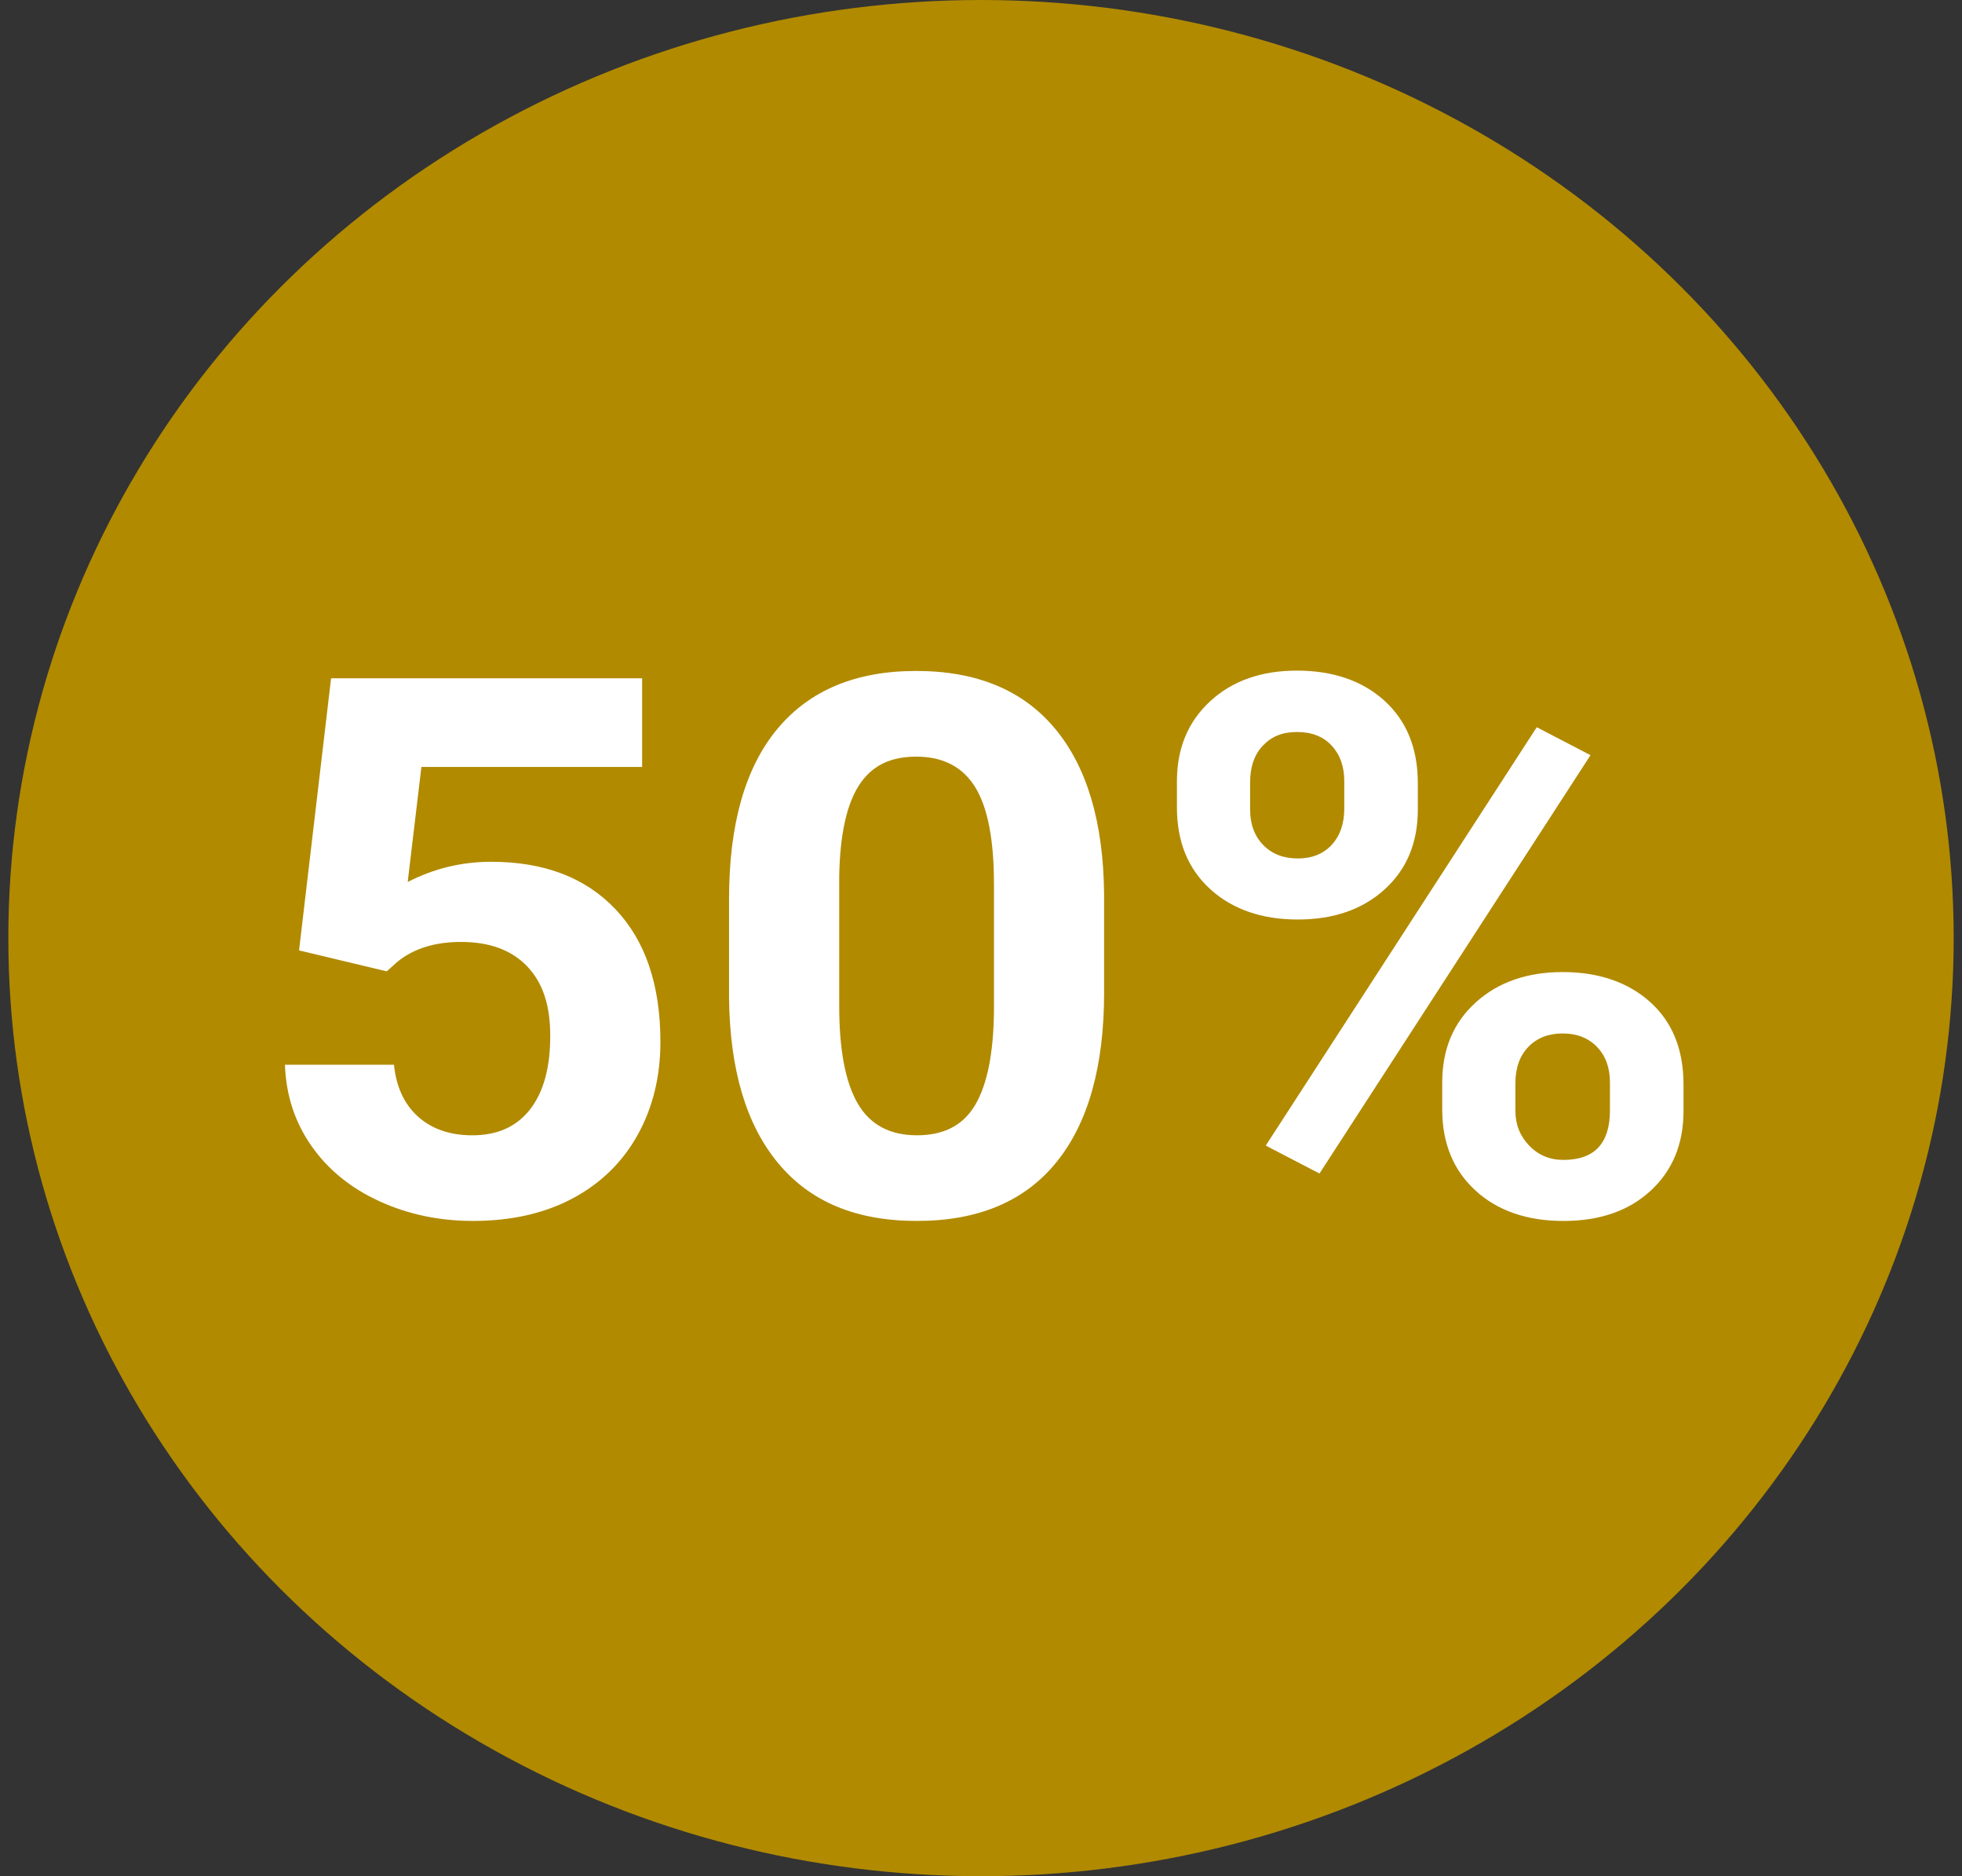 <?xml version="1.0" encoding="UTF-8"?>
<svg id="Capa_1" data-name="Capa 1" xmlns="http://www.w3.org/2000/svg" viewBox="0 0 1085.97 1038.29">
  <rect x="0" y="0" width="1085.97" height="1038.29" fill="#333333" stroke="none"/>
  <ellipse cx="542.99" cy="519.15" rx="538.38" ry="519.15" fill="#b18a00" stroke-width="0"/>
  <g>
    <path d="m165.53,525.94l17.72-150.56h172.17v49.04h-122.17l-7.59,63.68c14.49-7.46,29.89-11.19,46.21-11.19,29.25,0,52.18,8.74,68.78,26.24,16.6,17.49,24.89,41.98,24.89,73.44,0,19.12-4.18,36.25-12.55,51.37-8.37,15.12-20.36,26.85-35.97,35.2-15.62,8.34-34.05,12.51-55.28,12.51-18.57,0-35.8-3.62-51.69-10.88-15.9-7.25-28.46-17.46-37.66-30.61-9.22-13.16-14.1-28.15-14.67-44.96h60.34c1.27,12.34,5.73,21.94,13.4,28.79,7.67,6.85,17.69,10.27,30.07,10.27,13.78,0,24.4-4.78,31.86-14.34,7.45-9.56,11.17-23.09,11.17-40.59s-4.29-29.7-12.86-38.65c-8.58-8.95-20.75-13.43-36.5-13.43-14.49,0-26.24,3.66-35.24,10.99l-5.91,5.29-48.53-11.6Z" fill="#fff" stroke-width="0"/>
    <path d="m611.13,549.14c0,40.96-8.79,72.29-26.37,93.99-17.58,21.7-43.32,32.54-77.22,32.54s-59.08-10.64-76.8-31.94c-17.72-21.29-26.79-51.81-27.22-91.55v-54.52c0-41.37,8.9-72.77,26.69-94.2,17.79-21.43,43.42-32.15,76.9-32.15s59.08,10.61,76.79,31.84c17.72,21.23,26.8,51.71,27.22,91.45v54.53Zm-60.97-59.95c0-24.57-3.48-42.46-10.44-53.66-6.96-11.2-17.83-16.8-32.59-16.8s-24.93,5.34-31.75,15.99c-6.83,10.66-10.44,27.32-10.87,49.99v72.09c0,24.17,3.41,42.13,10.23,53.87,6.82,11.74,17.76,17.61,32.81,17.61s25.66-5.63,32.28-16.9c6.61-11.26,10.06-28.5,10.34-51.72v-70.46Z" fill="#fff" stroke-width="0"/>
    <path d="m651.43,432.35c0-18.17,6.12-32.92,18.36-44.24s28.27-16.99,48.1-16.99,36.29,5.59,48.53,16.78c12.24,11.19,18.35,26.35,18.35,45.48v14.65c0,18.31-6.11,33.03-18.35,44.15-12.24,11.12-28.27,16.68-48.11,16.68s-36.12-5.59-48.42-16.79c-12.31-11.19-18.46-26.28-18.46-45.27v-14.45Zm40.51,15.67c0,8.14,2.43,14.68,7.28,19.64,4.85,4.95,11.22,7.42,19.09,7.42s14.14-2.51,18.78-7.53c4.64-5.01,6.97-11.73,6.97-20.14v-15.06c0-8.14-2.33-14.71-6.97-19.73-4.64-5.02-11.04-7.53-19.2-7.53s-14,2.48-18.78,7.43c-4.79,4.95-7.18,11.83-7.18,20.64v14.86Zm38.4,201.41l-29.74-15.46,150-231.53,29.75,15.47-150.01,231.52Zm67.94-50.45c0-18.32,6.19-33.06,18.56-44.25,12.38-11.19,28.42-16.79,48.11-16.79s36.11,5.53,48.42,16.59c12.31,11.05,18.46,26.28,18.46,45.67v14.65c0,18.18-6.05,32.86-18.14,44.05-12.1,11.19-28.21,16.78-48.32,16.78s-36.5-5.62-48.74-16.88c-12.24-11.26-18.35-26.18-18.35-44.76v-15.05Zm40.51,15.86c0,7.46,2.53,13.84,7.59,19.12,5.06,5.29,11.39,7.94,18.99,7.94,17.16,0,25.74-9.15,25.74-27.46v-15.46c0-8.14-2.4-14.69-7.18-19.64-4.79-4.95-11.11-7.42-18.99-7.42s-14.21,2.47-18.99,7.42c-4.79,4.95-7.18,11.7-7.18,20.24v15.26Z" fill="#fff" stroke-width="0"/>
  </g>
</svg>